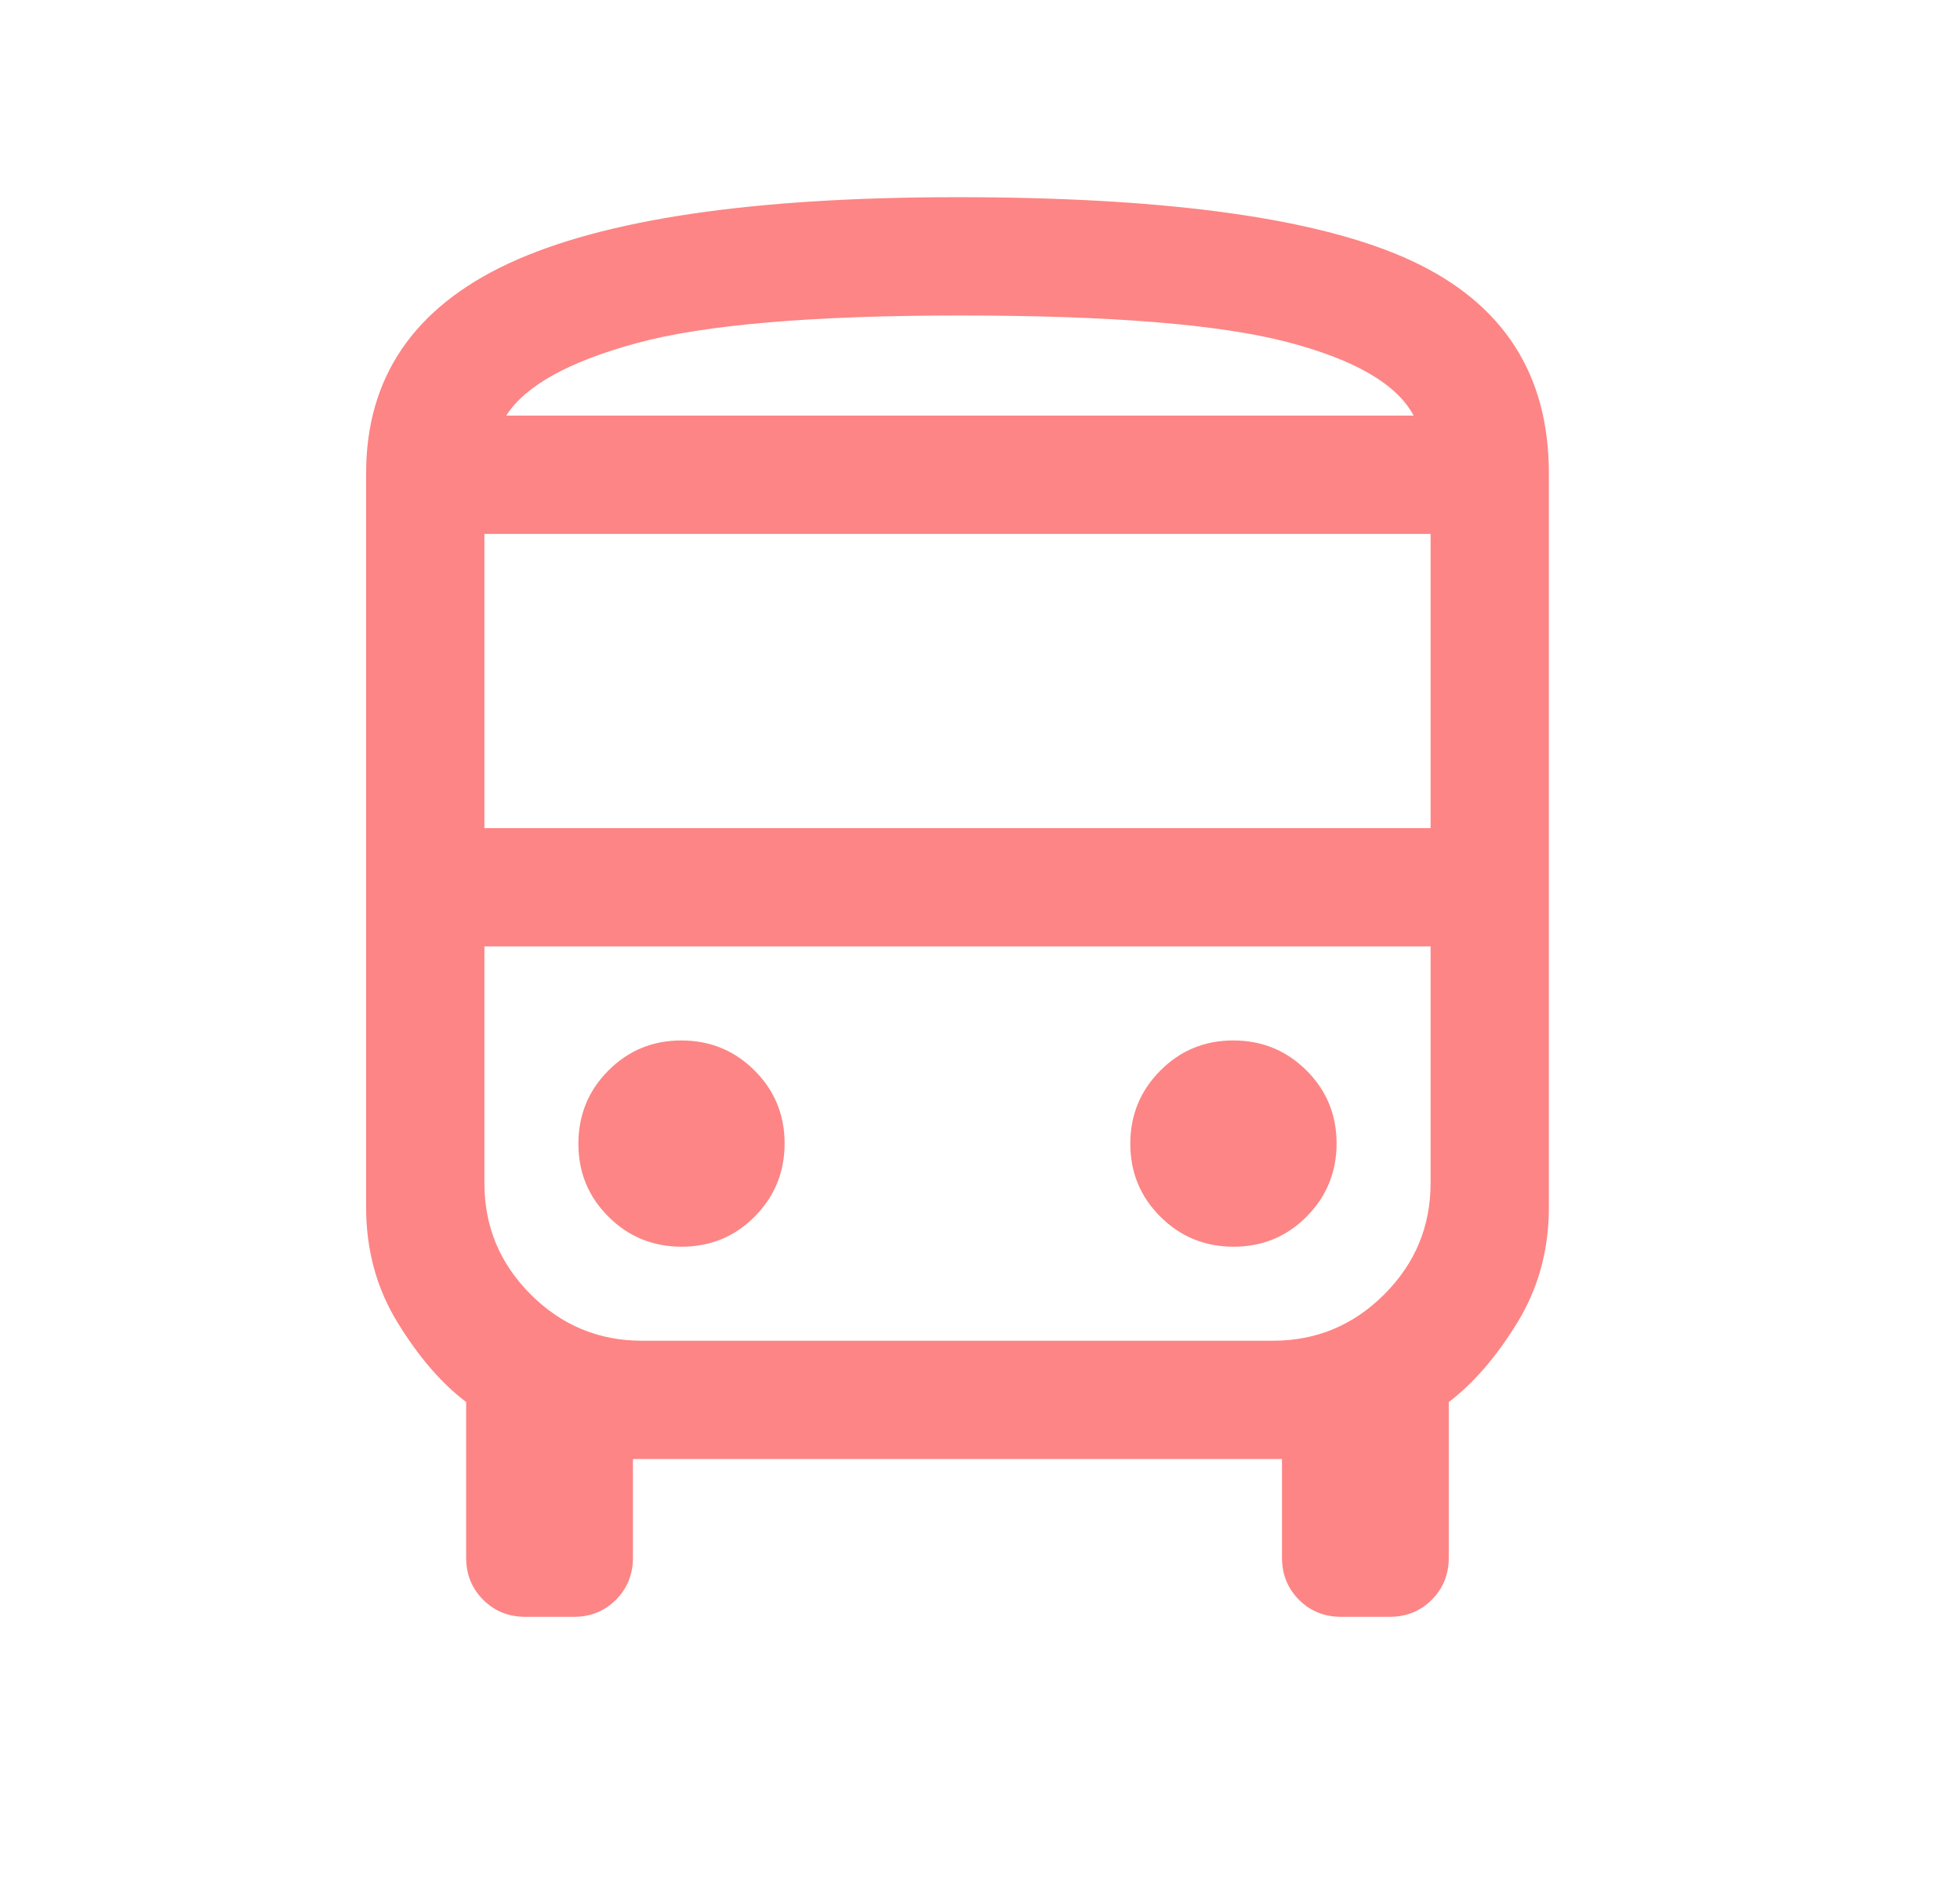 <svg width="29" height="28" viewBox="0 0 29 28" fill="none" xmlns="http://www.w3.org/2000/svg">
<mask id="mask0_2970_40635" style="mask-type:alpha" maskUnits="userSpaceOnUse" x="0" y="0" width="29" height="28">
<rect x="0.167" width="28" height="28" fill="#D9D9D9"/>
</mask>
<g mask="url(#mask0_2970_40635)">
<path d="M7.772 23.917C7.525 23.917 7.317 23.833 7.149 23.665C6.981 23.497 6.897 23.29 6.897 23.042V20.74C6.532 20.463 6.194 20.072 5.883 19.565C5.572 19.059 5.417 18.49 5.417 17.859V7C5.417 5.588 6.119 4.554 7.522 3.899C8.926 3.244 11.14 2.917 14.166 2.917C17.302 2.917 19.544 3.232 20.893 3.861C22.242 4.491 22.917 5.537 22.917 7V17.859C22.917 18.49 22.761 19.059 22.45 19.565C22.139 20.072 21.801 20.463 21.436 20.74V23.042C21.436 23.29 21.352 23.497 21.184 23.665C21.017 23.833 20.809 23.917 20.561 23.917H19.843C19.595 23.917 19.387 23.833 19.22 23.665C19.052 23.497 18.968 23.29 18.968 23.042V21.583H9.365V23.042C9.365 23.29 9.281 23.497 9.114 23.665C8.946 23.833 8.738 23.917 8.491 23.917H7.772ZM7.167 12.25H21.167V7.898H7.167V12.25ZM10.086 18.442C10.51 18.442 10.87 18.294 11.166 17.997C11.461 17.699 11.609 17.339 11.609 16.914C11.609 16.49 11.46 16.13 11.163 15.834C10.866 15.539 10.505 15.391 10.081 15.391C9.656 15.391 9.296 15.54 9.001 15.837C8.705 16.134 8.558 16.495 8.558 16.919C8.558 17.344 8.706 17.704 9.004 17.999C9.301 18.295 9.661 18.442 10.086 18.442ZM18.253 18.442C18.677 18.442 19.037 18.294 19.332 17.997C19.628 17.699 19.776 17.339 19.776 16.914C19.776 16.49 19.627 16.13 19.33 15.834C19.033 15.539 18.672 15.391 18.247 15.391C17.823 15.391 17.463 15.54 17.168 15.837C16.872 16.134 16.724 16.495 16.724 16.919C16.724 17.344 16.873 17.704 17.17 17.999C17.467 18.295 17.828 18.442 18.253 18.442ZM7.49 6.148H20.916C20.669 5.682 20.043 5.319 19.04 5.058C18.036 4.797 16.424 4.667 14.203 4.667C12.017 4.667 10.423 4.803 9.419 5.076C8.415 5.349 7.772 5.706 7.49 6.148ZM9.5 19.833H18.833C19.475 19.833 20.024 19.605 20.481 19.148C20.938 18.691 21.167 18.142 21.167 17.5V14H7.167V17.5C7.167 18.142 7.395 18.691 7.852 19.148C8.309 19.605 8.858 19.833 9.5 19.833Z" fill="#FD8585"/>
</g>
</svg>
